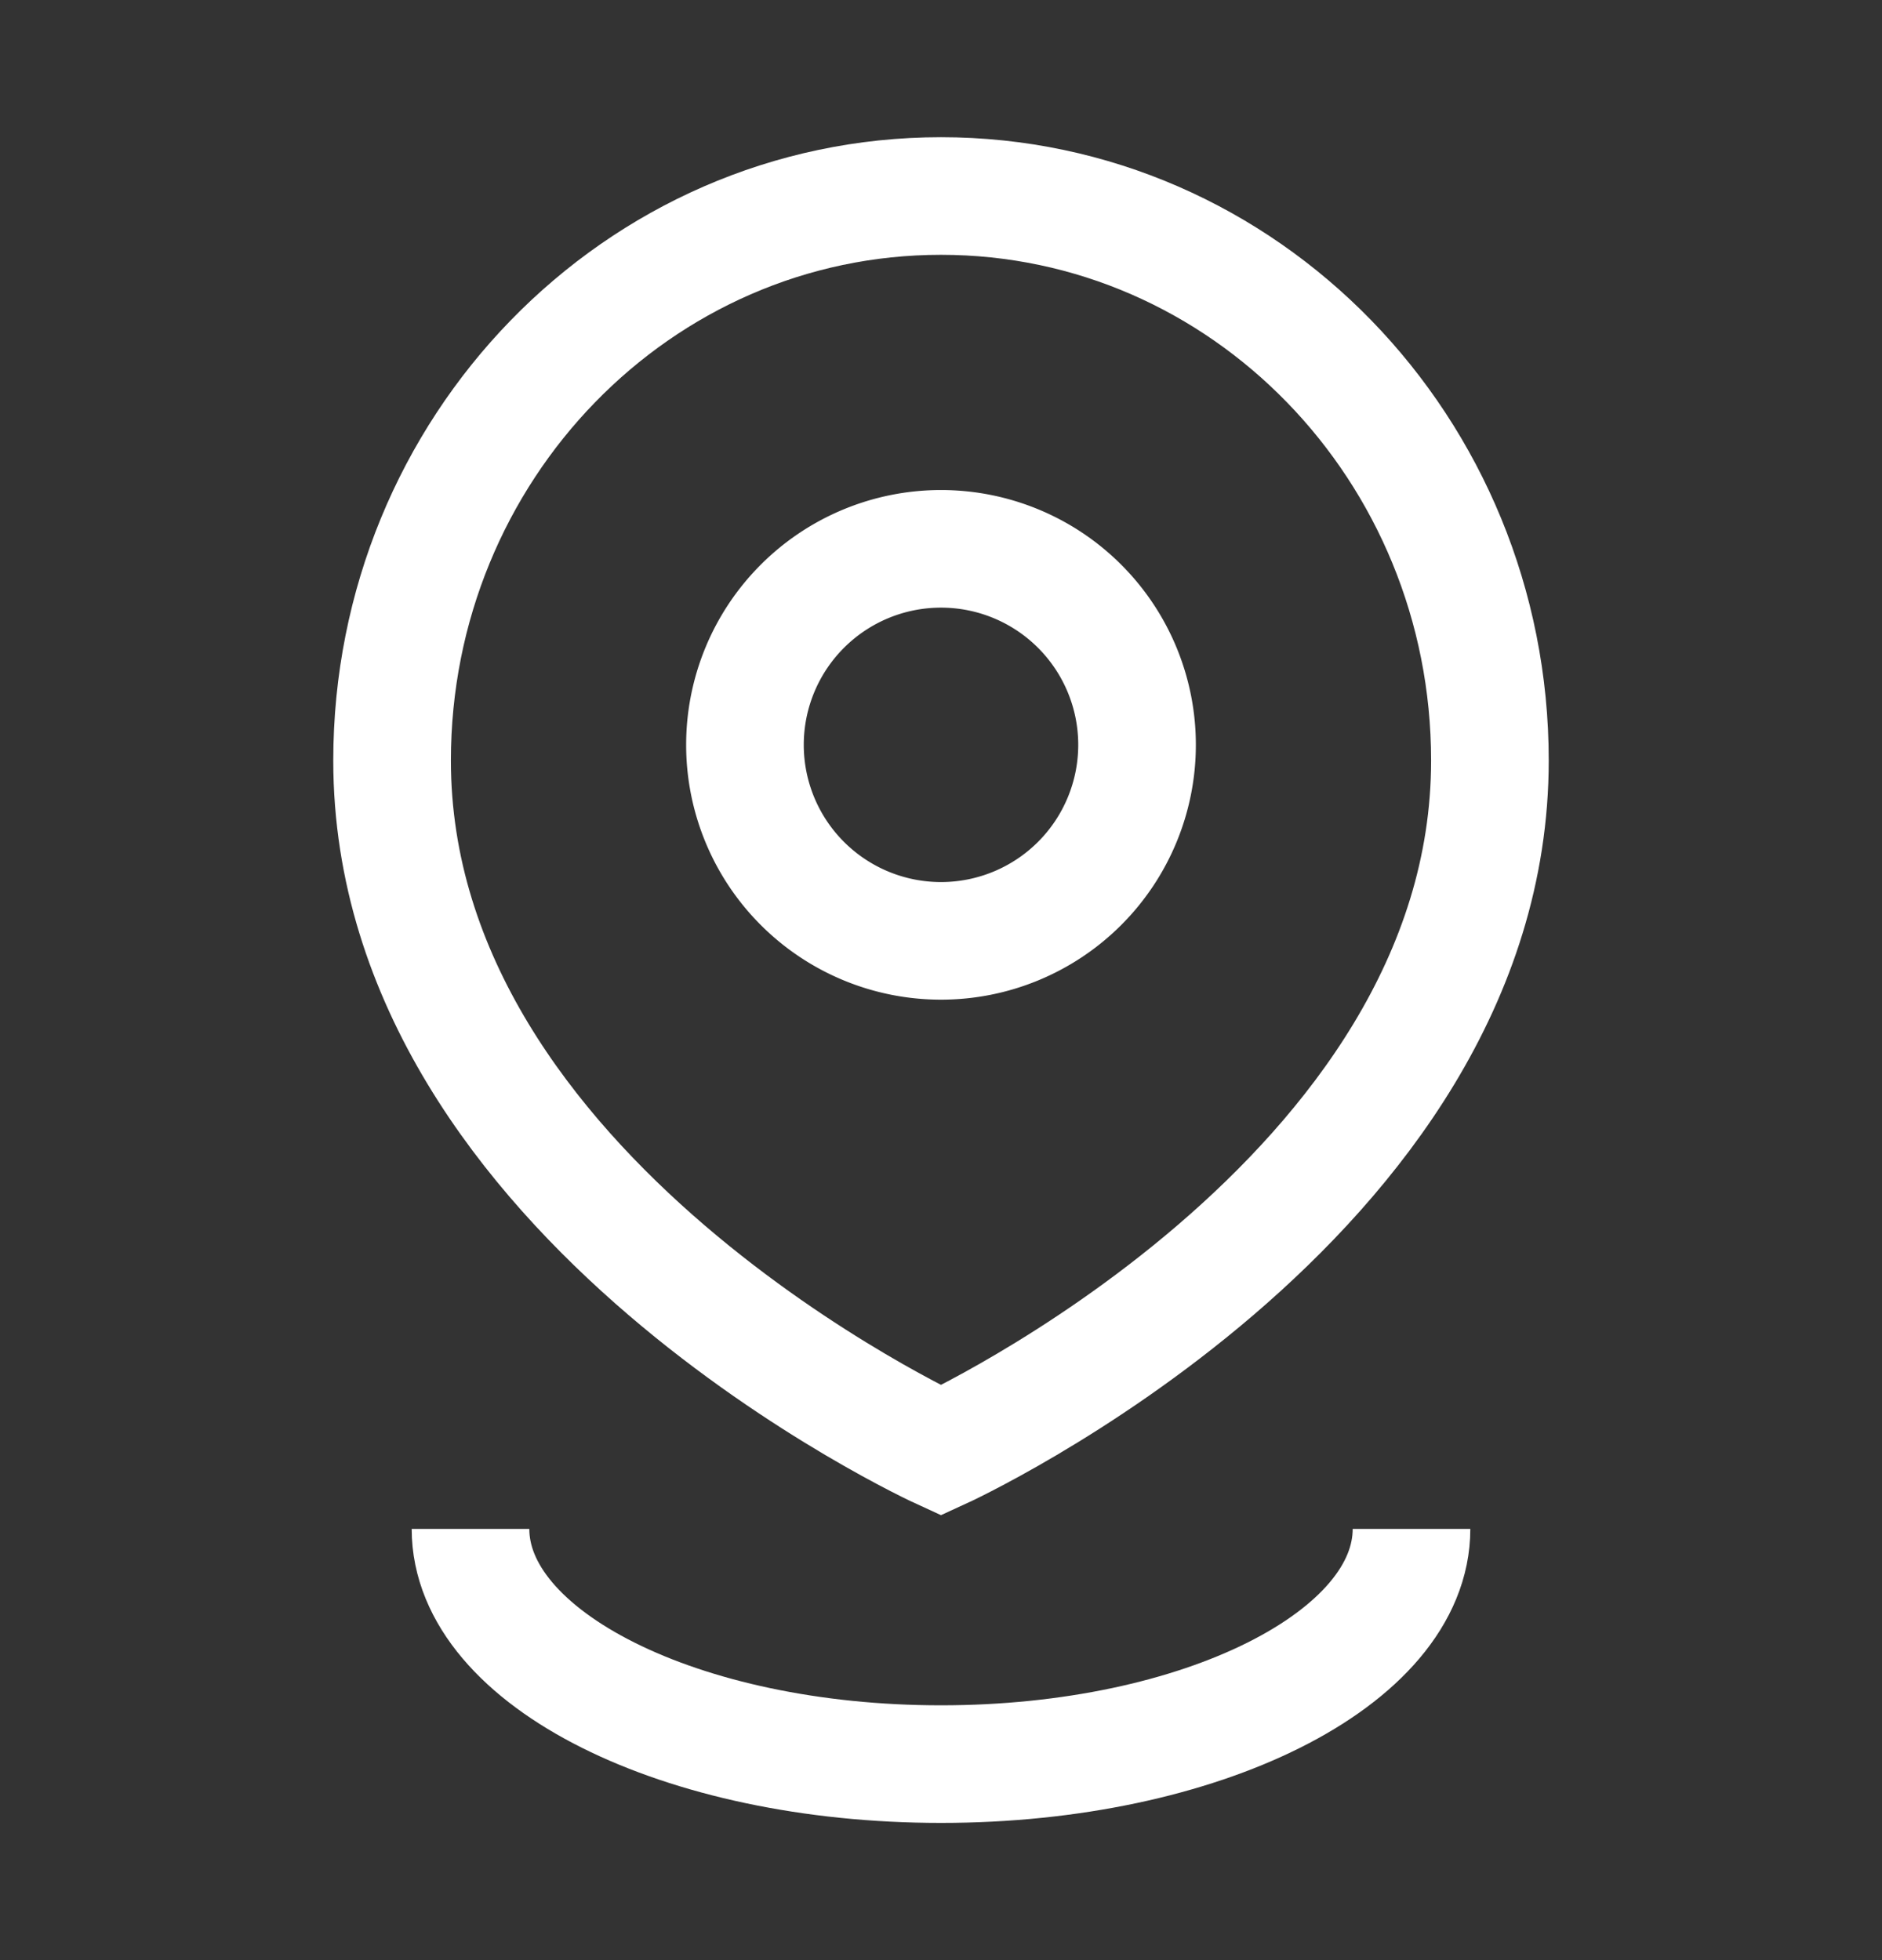 <svg xmlns="http://www.w3.org/2000/svg" width="24" height="25" fill="none"><rect width="100%" height="100%" fill="#333333" stroke="none"/><path stroke="#fff" stroke-width="1.5" d="M14.5 9.5a2.5 2.5 0 1 1-5 0 2.5 2.5 0 0 1 5 0Z"/><path stroke="#fff" stroke-width="1.5" d="M19 9.7c0 5.6-7 8.8-7 8.8s-7-3.2-7-8.8c0-3.976 3.134-7.2 7-7.2s7 3.224 7 7.2ZM18 19.5c0 1.657-2.686 3-6 3s-6-1.343-6-3"/></svg>